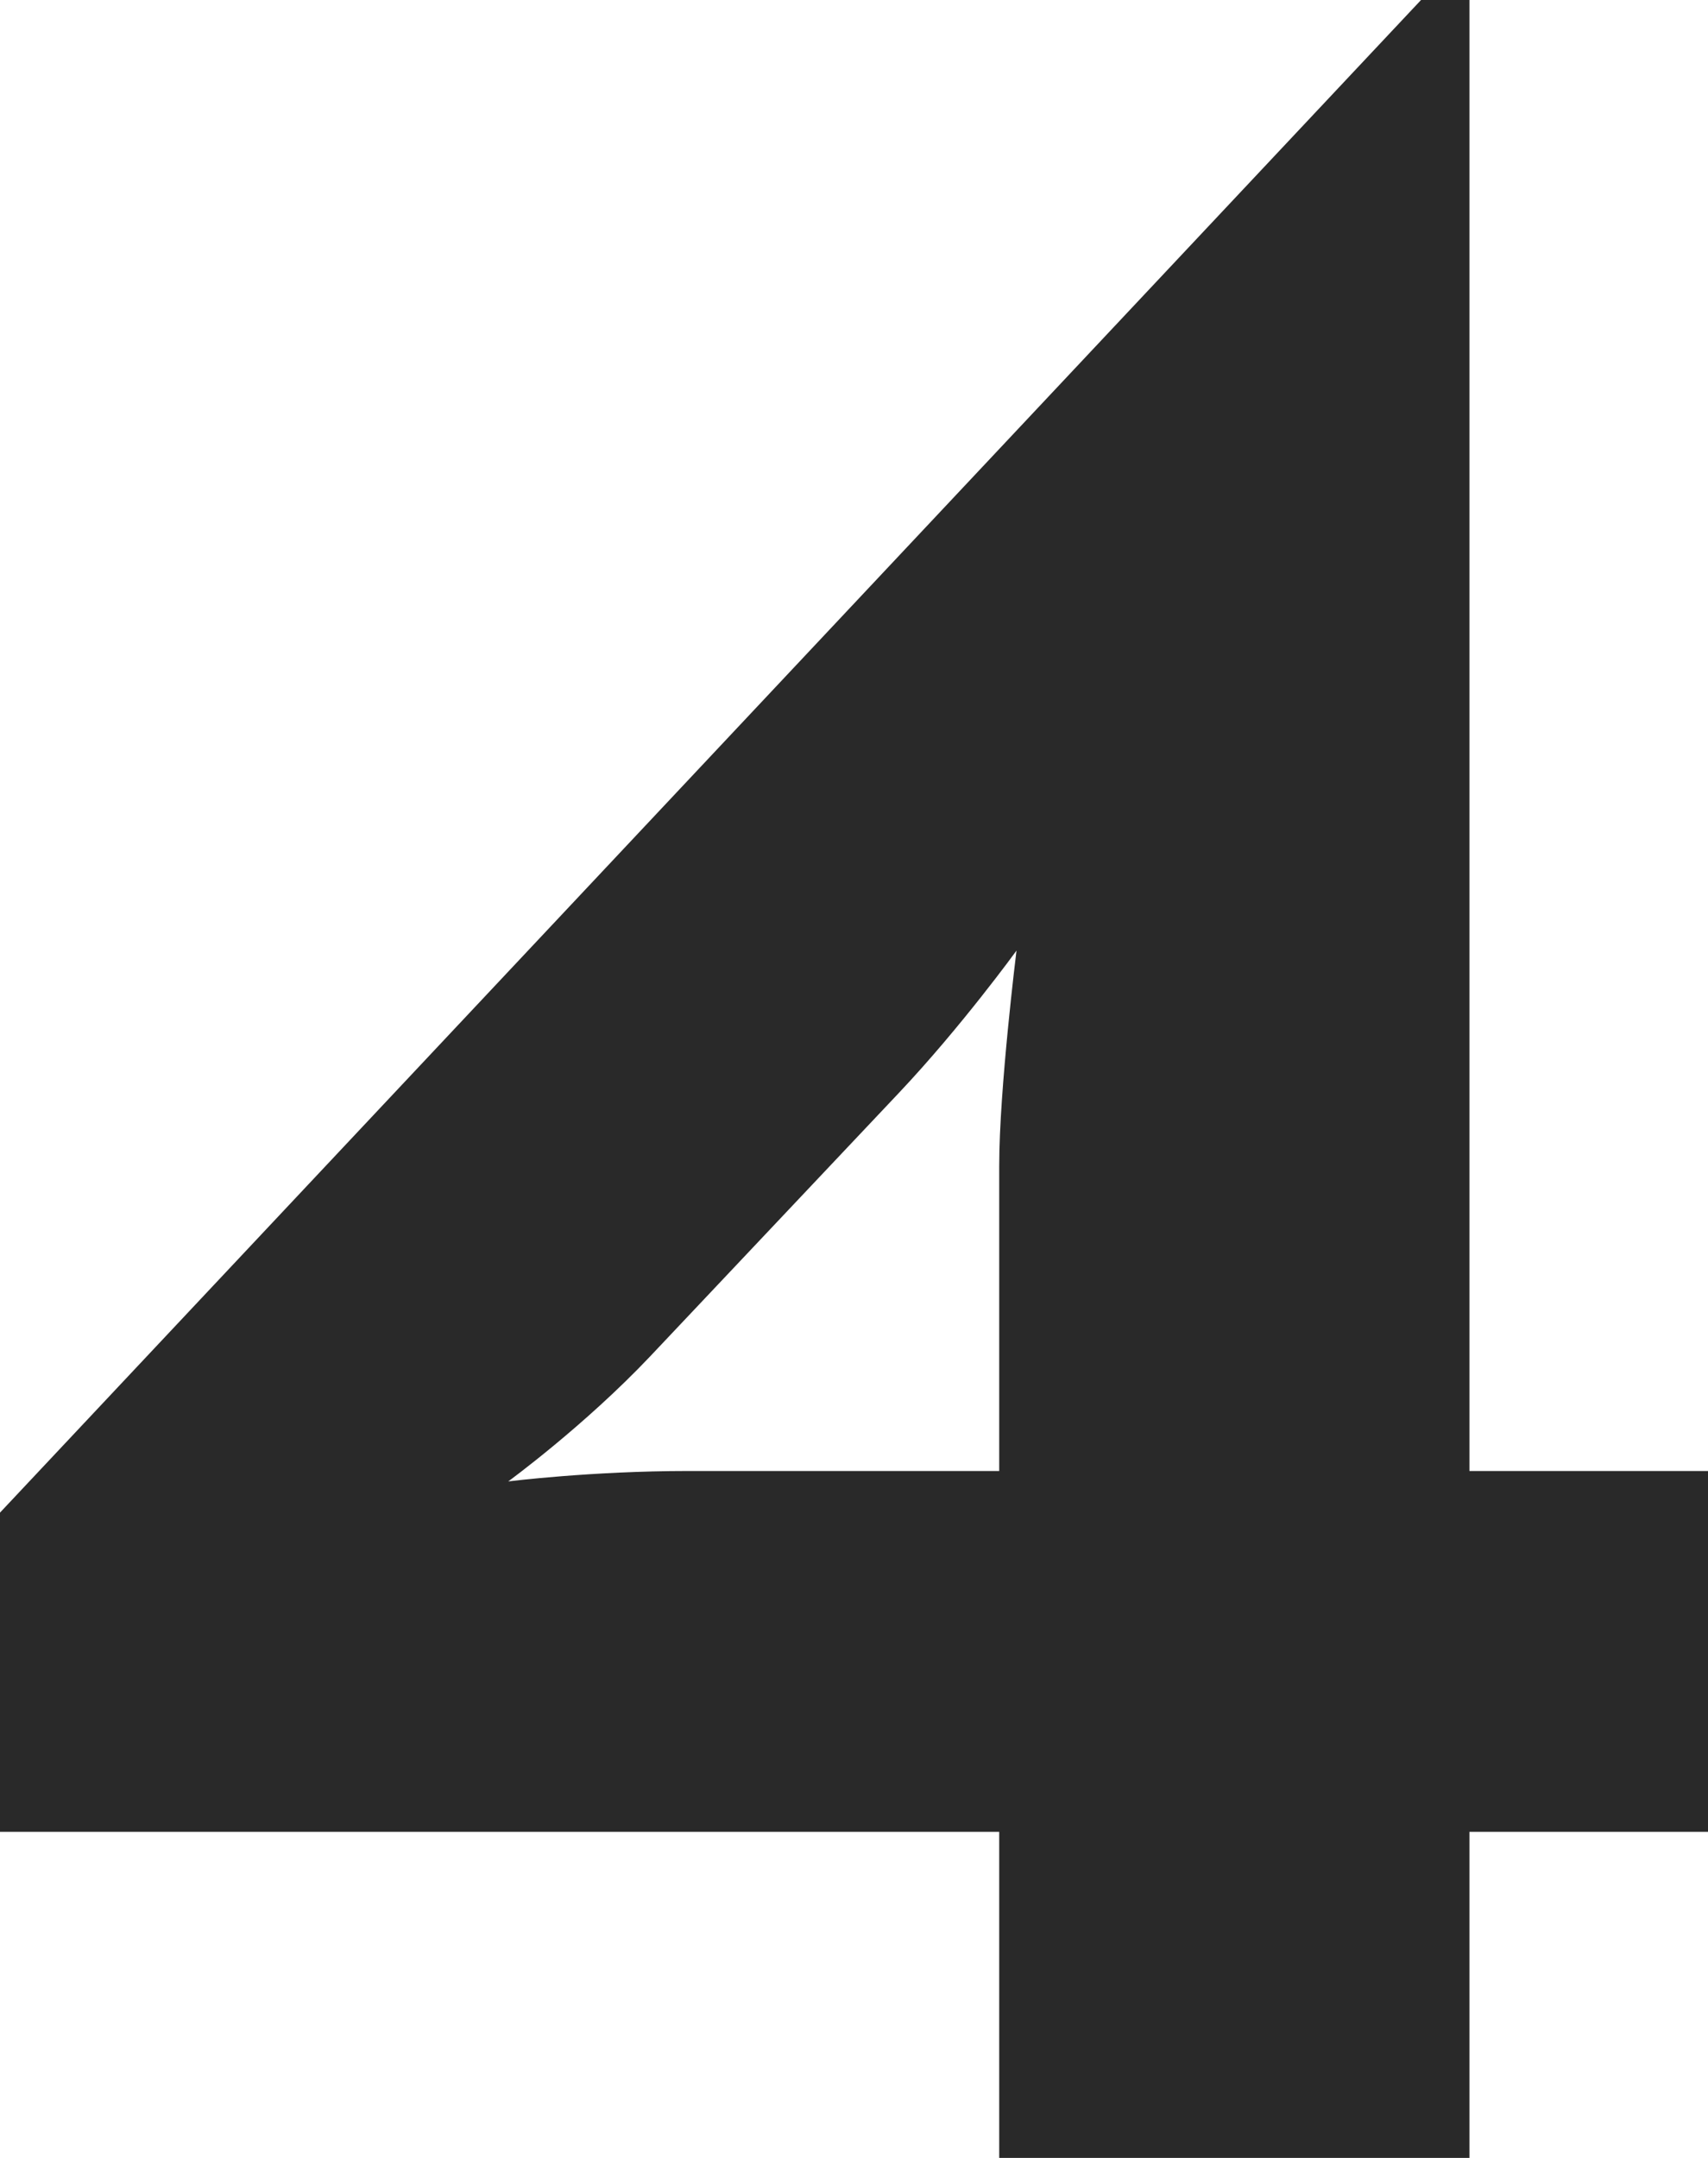 <svg width="190" height="240" viewBox="0 0 190 240" fill="none" xmlns="http://www.w3.org/2000/svg">
<path d="M163.462 163.601V0H158.077L0 168.231V203.73H111.154V240H163.462V203.73H190V163.601H163.462ZM111.154 163.601H76.538C65.769 163.601 56.538 164.759 56.538 164.759C56.538 164.759 65 158.585 72.308 150.868L100 121.543C106.923 114.212 113.077 105.723 113.077 105.723C113.077 105.723 111.154 121.158 111.154 129.646V163.601Z" fill="#292929"/>
</svg>
